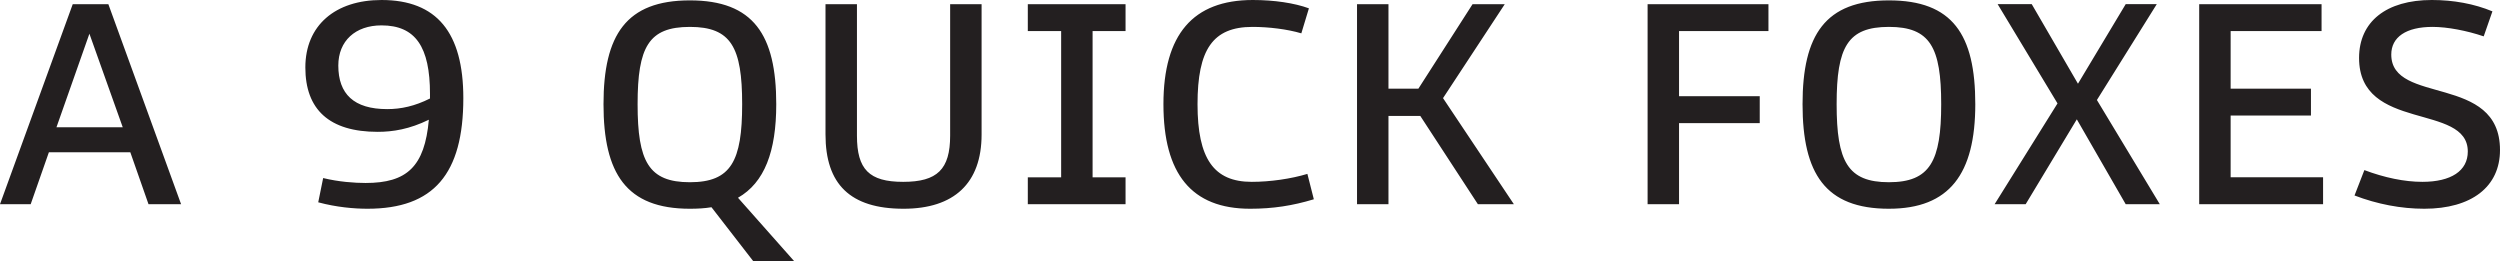 <?xml version="1.0" encoding="UTF-8"?><svg id="Layer_2" xmlns="http://www.w3.org/2000/svg" viewBox="0 0 131.98 13.78"><defs><style>.cls-1{fill:#231f20;}</style></defs><g id="Layer_1-2"><path class="cls-1" d="m127.98,11.02c2.5,0,4-1.16,4-3.1,0-4.04-5.74-2.36-5.74-5.04,0-.92.78-1.46,2.18-1.46.78,0,1.82.2,2.7.5l.46-1.32c-.96-.4-2.06-.6-3.2-.6-2.4,0-3.84,1.14-3.84,3.06,0,3.92,5.74,2.36,5.74,4.94,0,1.02-.88,1.6-2.4,1.6-.94,0-2-.22-3.06-.62l-.52,1.34c1.2.46,2.46.7,3.68.7m-11.88-.24h6.54v-1.42h-4.88v-3.26h4.24v-1.42h-4.24V1.64h4.8V.22h-6.46v10.56Zm-10.8,0h1.64l2.7-4.48,2.58,4.48h1.8l-3.32-5.5,3.16-5.06h-1.64l-2.52,4.2-2.44-4.2h-1.8l3.16,5.24-3.32,5.32Zm-5.58-1.16c-2.18,0-2.76-1.1-2.76-4.12s.58-4.08,2.76-4.08,2.76,1.08,2.76,4.08-.58,4.12-2.76,4.12m0,1.4c3.2,0,4.56-1.84,4.56-5.52S103.08.02,99.72.02s-4.56,1.82-4.56,5.48,1.2,5.52,4.56,5.52m-11.08-.24v-4.28h4.26v-1.42h-4.26V1.64h4.72V.22h-6.38v10.56h1.66Zm-10.62,0h1.9l-3.74-5.6,3.26-4.96h-1.7l-2.86,4.46h-1.58V.22h-1.66v10.56h1.66v-4.66h1.68l3.04,4.66Zm-9.32-9.02l.4-1.32c-.76-.28-1.84-.44-2.96-.44-3.16,0-4.72,1.82-4.72,5.5s1.48,5.52,4.58,5.52c1.2,0,2.24-.16,3.36-.5l-.34-1.34c-.86.26-1.96.42-2.94.42-2,0-2.86-1.22-2.86-4.1s.8-4.08,2.9-4.08c.86,0,1.84.12,2.58.34M59.42.22h-5.16v1.42h1.76v7.72h-1.76v1.42h5.16v-1.42h-1.74V1.64h1.74V.22Zm-7.6,6.88V.22h-1.66v6.94c0,1.78-.68,2.44-2.48,2.44s-2.44-.66-2.44-2.44V.22h-1.66v6.88c0,2.62,1.3,3.92,4.12,3.92,2.66,0,4.12-1.34,4.12-3.92m-15.4,2.52c-2.18,0-2.76-1.1-2.76-4.12s.58-4.08,2.76-4.08,2.76,1.08,2.76,4.08-.58,4.12-2.76,4.12m0,1.4c.4,0,.78-.02,1.14-.08l2.2,2.84h2.16l-2.96-3.34c1.4-.8,2.02-2.44,2.02-4.94C40.98,1.84,39.78.02,36.42.02s-4.56,1.82-4.56,5.48,1.2,5.52,4.56,5.52M17.86,3.46c0-1.3.9-2.12,2.28-2.12,1.8,0,2.56,1.14,2.56,3.62v.24c-.8.4-1.52.56-2.26.56-1.76,0-2.58-.8-2.58-2.3m2.28-3.46c-2.44,0-4.02,1.34-4.02,3.56s1.26,3.4,3.82,3.4c.8,0,1.68-.14,2.7-.64-.22,2.48-1.16,3.34-3.34,3.34-.58,0-1.42-.06-2.24-.26l-.26,1.28c.96.26,1.9.34,2.6.34,3.5,0,5.06-1.84,5.06-5.84,0-3.46-1.4-5.18-4.32-5.18M2.98,6.72l1.74-4.94,1.76,4.94h-3.5Zm-1.36,4.06l.96-2.74h4.3l.96,2.74h1.72L5.72.22h-1.88L0,10.78h1.62Z"/></g></svg>